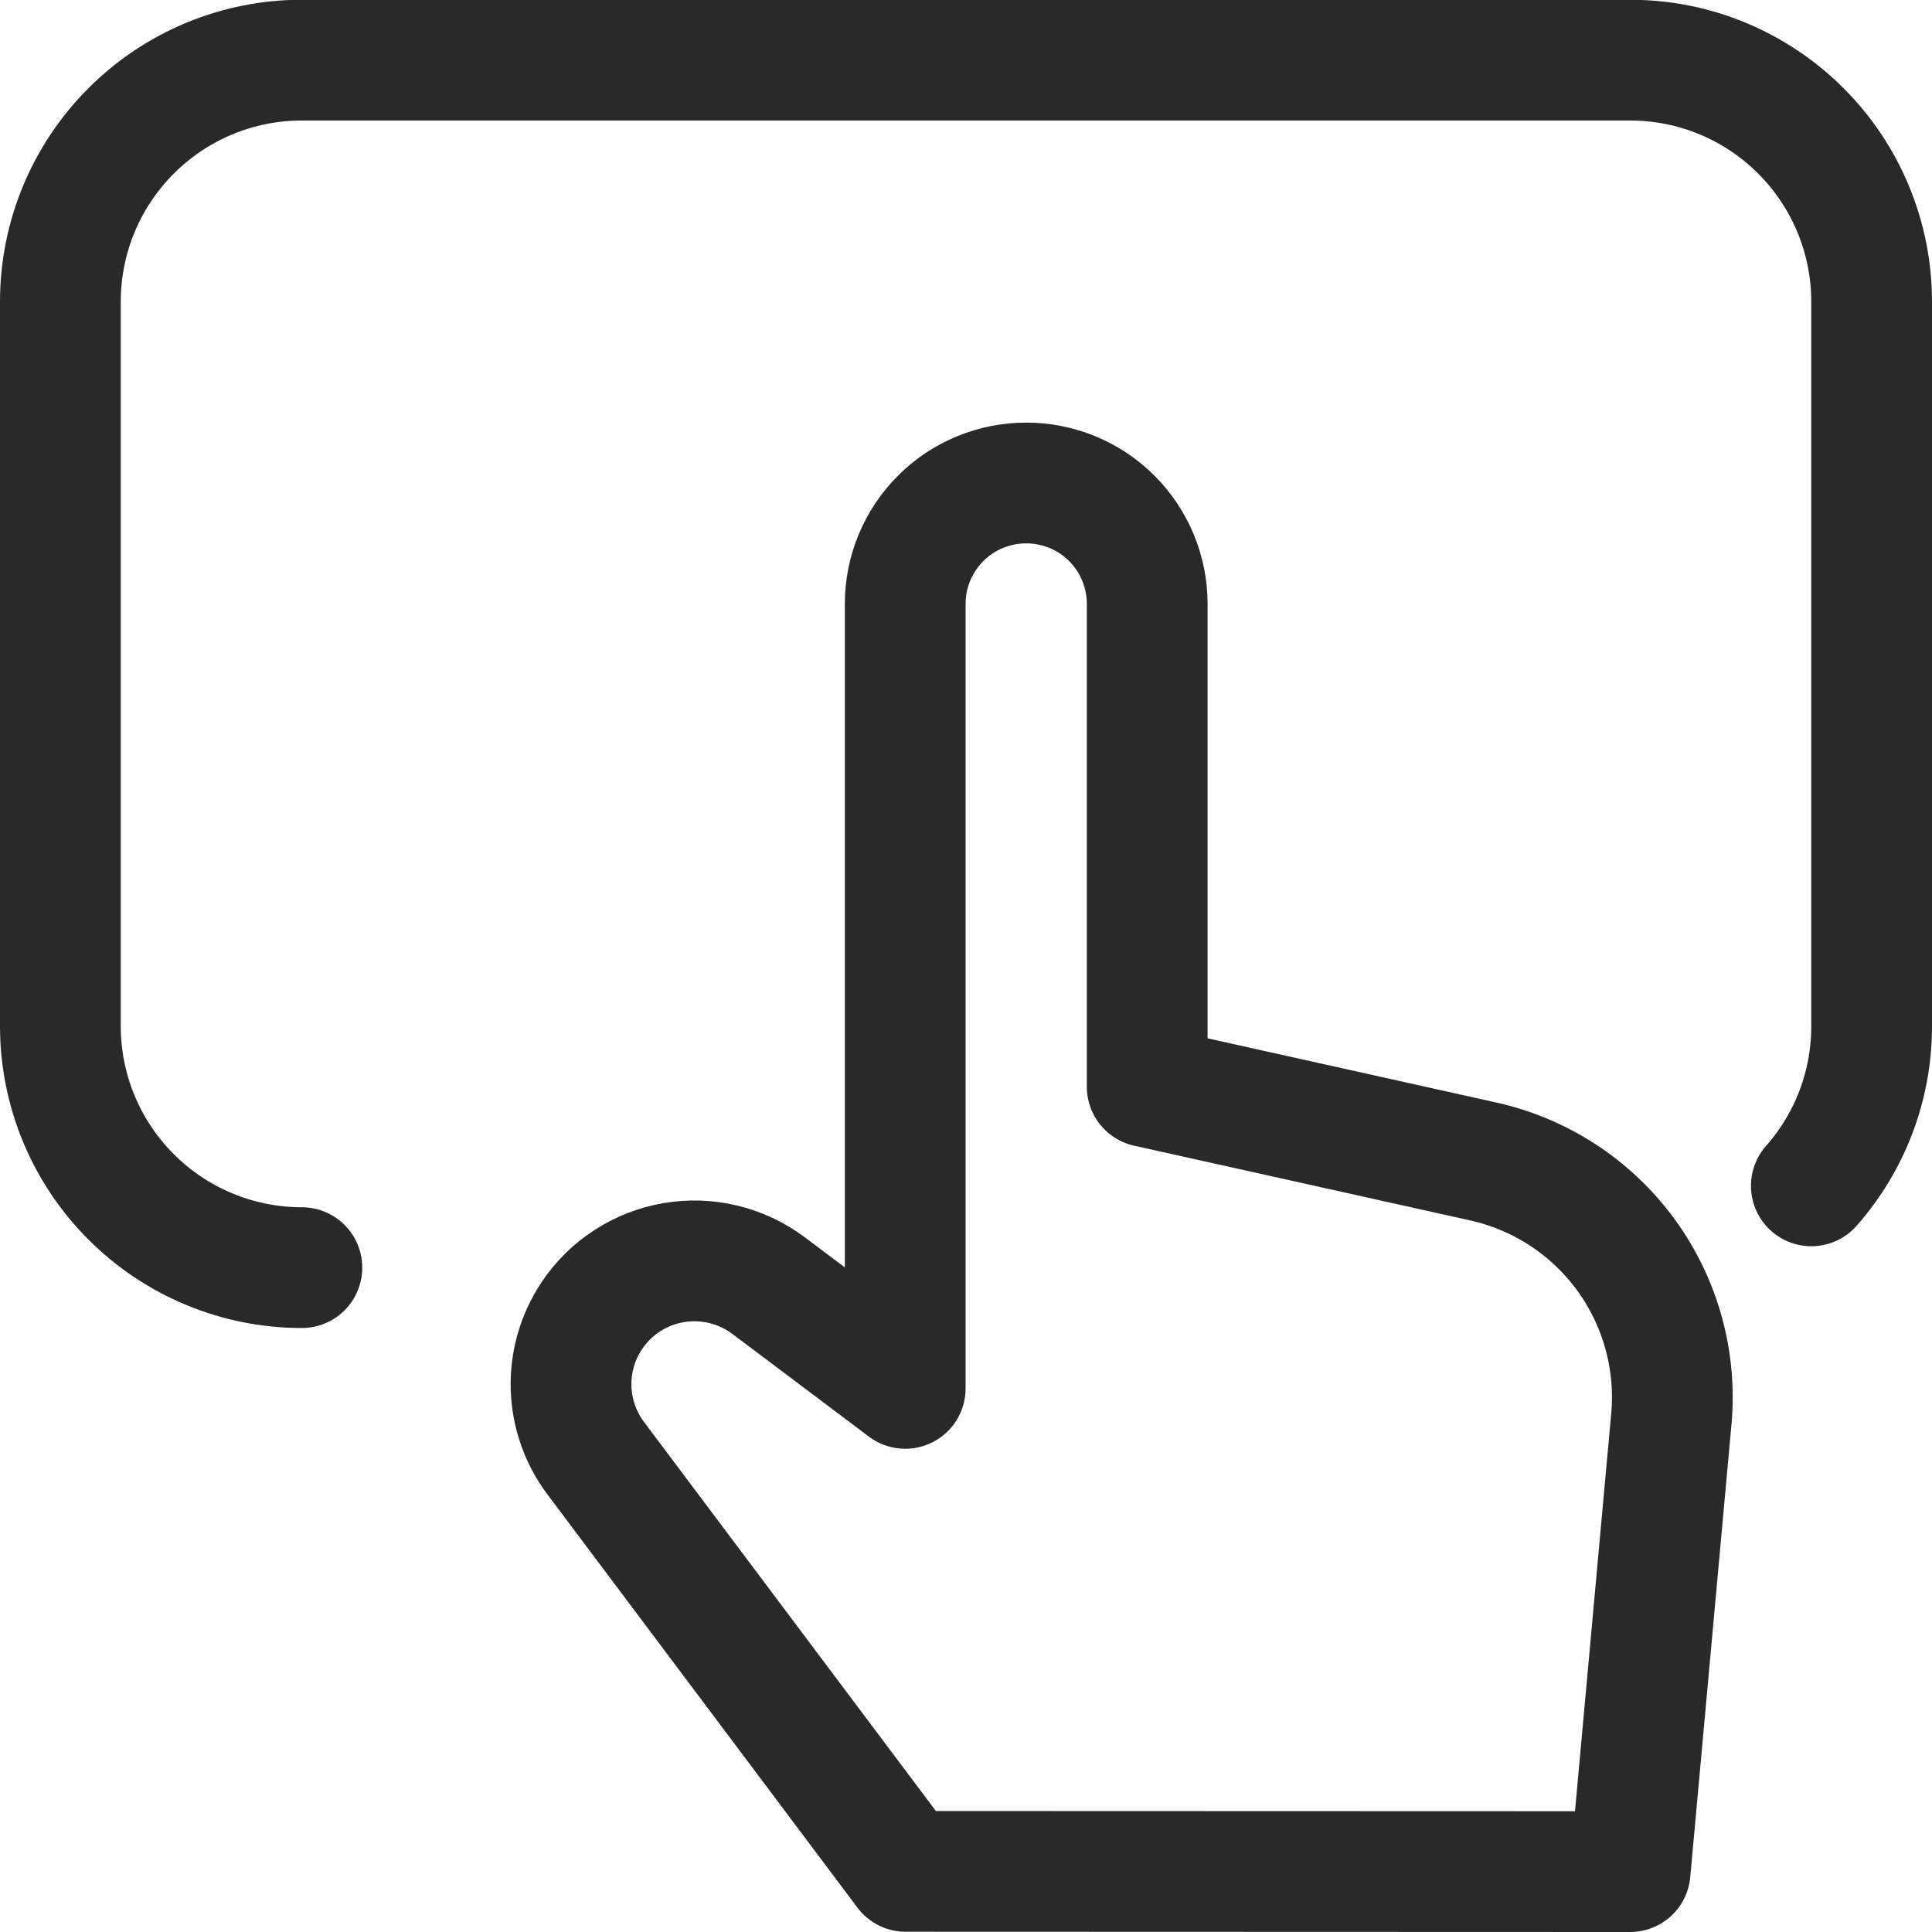 <svg width="24" height="24" viewBox="0 0 24 24" fill="none" xmlns="http://www.w3.org/2000/svg">
<g clip-path="url(#clip0_274_8608)">
<path d="M3.75 15.747C2.954 15.747 2.191 15.431 1.629 14.868C1.066 14.306 0.75 13.543 0.75 12.747V3.747C0.75 2.951 1.066 2.188 1.629 1.626C2.191 1.063 2.954 0.747 3.75 0.747H20.25C21.046 0.747 21.809 1.063 22.371 1.626C22.934 2.188 23.25 2.951 23.25 3.747V12.747C23.251 13.478 22.985 14.183 22.501 14.731" stroke="#292929" stroke-width="1.5" stroke-linecap="round" stroke-linejoin="round"/>
<path d="M11.251 23.247L7.401 18.115C7.21 17.861 7.103 17.555 7.094 17.238C7.085 16.921 7.175 16.609 7.351 16.345C7.466 16.172 7.616 16.024 7.791 15.91C7.966 15.797 8.162 15.72 8.367 15.685C8.573 15.65 8.783 15.657 8.986 15.706C9.188 15.755 9.379 15.844 9.546 15.969L11.245 17.247V7.5C11.245 7.303 11.284 7.107 11.36 6.925C11.436 6.743 11.547 6.577 11.687 6.438C11.826 6.298 11.992 6.188 12.175 6.113C12.357 6.038 12.553 5.999 12.751 6C13.148 6 13.53 6.158 13.811 6.439C14.092 6.721 14.251 7.102 14.251 7.5V13.5L18.424 14.428C19.137 14.586 19.766 14.998 20.197 15.587C20.627 16.176 20.828 16.902 20.762 17.628L20.25 23.25L11.251 23.247Z" stroke="#292929" stroke-width="1.5" stroke-linecap="round" stroke-linejoin="round"/>
</g>
<defs>
<clipPath id="clip0_274_8608">
<rect width="24" height="24" fill="white"/>
</clipPath>
</defs>
</svg>
